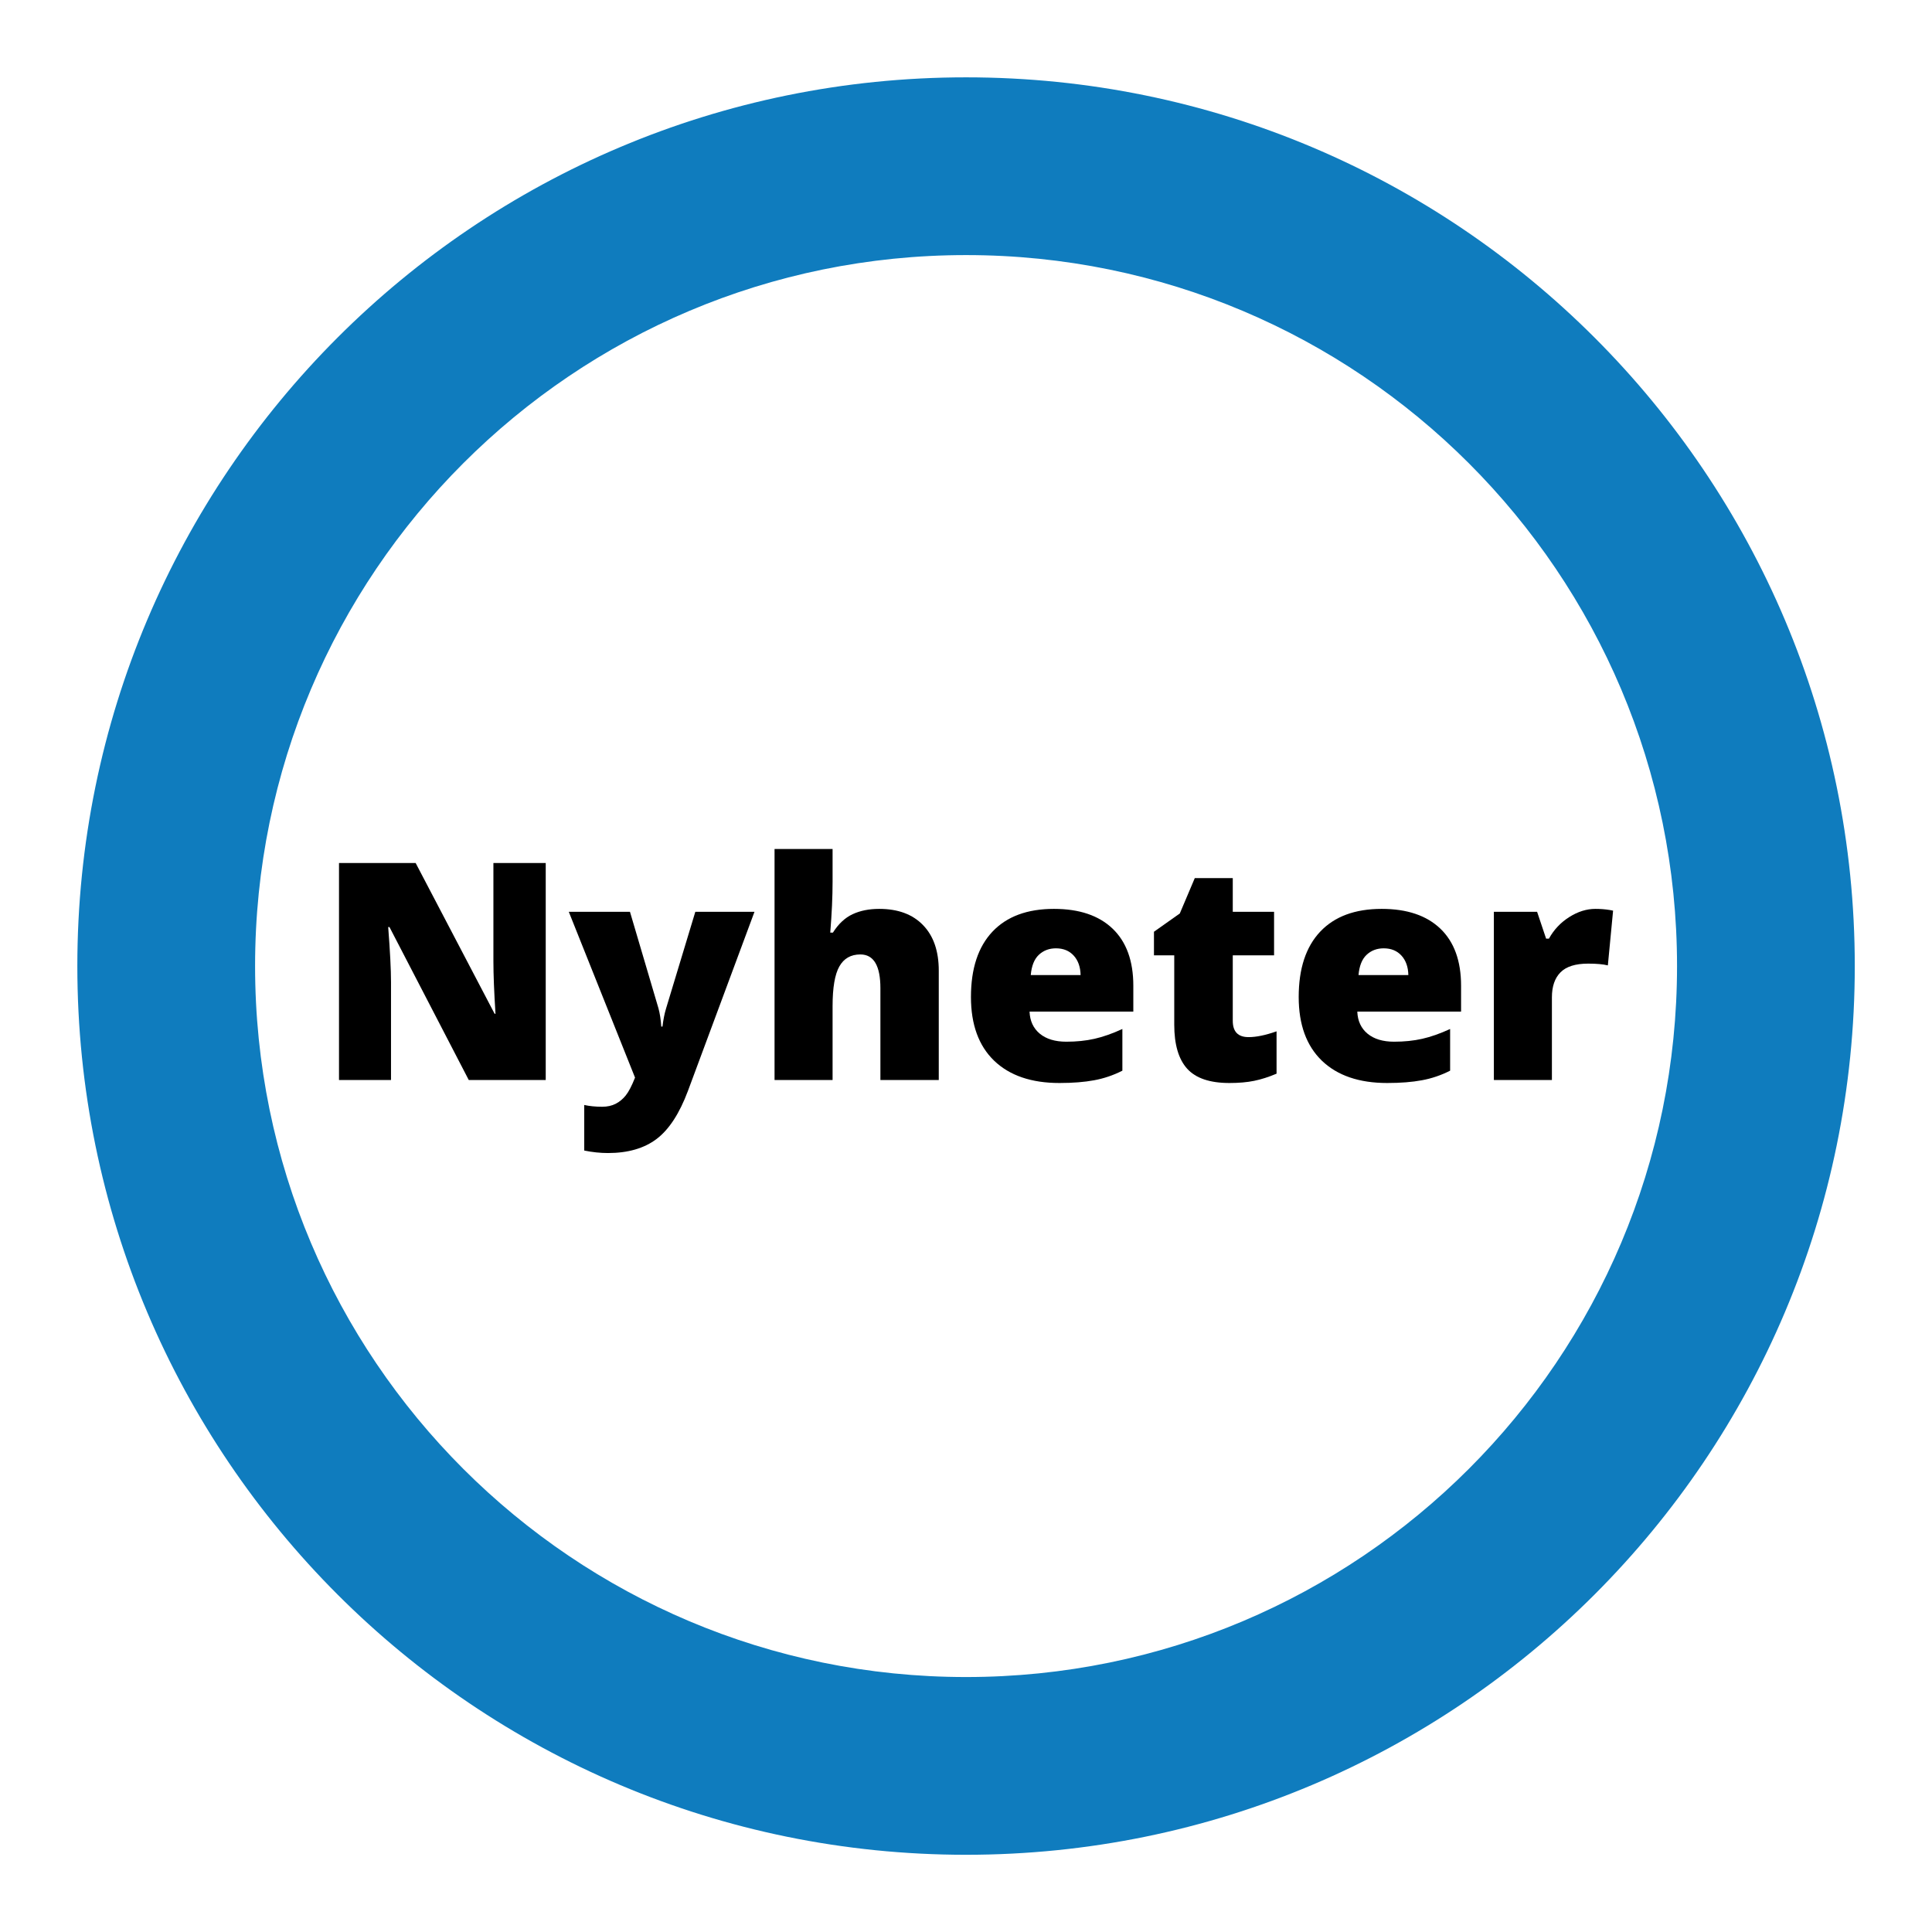 <svg xmlns="http://www.w3.org/2000/svg" xmlns:xlink="http://www.w3.org/1999/xlink" width="500" zoomAndPan="magnify" viewBox="0 0 375 375" height="500" preserveAspectRatio="xMidYMid meet" version="1.0"><defs><g/><clipPath id="c79ef1c310"><path d="M 15.012 15.012 L 360.012 15.012 L 360.012 360.012 L 15.012 360.012 Z M 15.012 15.012 " clip-rule="nonzero"/></clipPath></defs><rect x="-37.5" width="450" fill="#ffffff" y="-37.5" height="450" fill-opacity="1"/><rect x="-37.5" width="450" fill="#ffffff" y="-37.5" height="450" fill-opacity="1"/><rect x="-37.5" width="450" fill="#ffffff" y="-37.5" height="450" fill-opacity="1"/><g clip-path="url(#c79ef1c310)"><path fill="#0f7cbe" d="M 187.512 15.012 C 92.207 15.012 15.012 92.207 15.012 187.512 C 15.012 282.816 92.207 360.012 187.512 360.012 C 282.816 360.012 360.012 282.816 360.012 187.512 C 360.012 92.207 282.816 15.012 187.512 15.012 Z M 187.512 325.512 C 111.266 325.512 49.512 263.758 49.512 187.512 C 49.512 111.266 111.266 49.512 187.512 49.512 C 263.758 49.512 325.512 111.266 325.512 187.512 C 325.512 263.758 263.758 325.512 187.512 325.512 Z M 187.512 325.512 " fill-opacity="1" fill-rule="nonzero"/></g><g fill="#000000" fill-opacity="1"><g transform="translate(61.254, 209.632)"><g><path d="M 44.672 0 L 29.734 0 L 14.344 -29.688 L 14.094 -29.688 C 14.457 -25.008 14.641 -21.441 14.641 -18.984 L 14.641 0 L 4.547 0 L 4.547 -42.125 L 19.422 -42.125 L 34.75 -12.859 L 34.922 -12.859 C 34.648 -17.098 34.516 -20.504 34.516 -23.078 L 34.516 -42.125 L 44.672 -42.125 Z M 44.672 0 "/></g></g></g><g fill="#000000" fill-opacity="1"><g transform="translate(110.463, 209.632)"><g><path d="M -0.062 -32.656 L 11.812 -32.656 L 17.344 -13.922 C 17.613 -12.941 17.797 -11.758 17.891 -10.375 L 18.125 -10.375 C 18.281 -11.695 18.508 -12.859 18.812 -13.859 L 24.5 -32.656 L 35.984 -32.656 L 23.078 2.078 C 21.43 6.492 19.398 9.613 16.984 11.438 C 14.578 13.258 11.43 14.172 7.547 14.172 C 6.047 14.172 4.508 14.008 2.938 13.688 L 2.938 4.844 C 3.957 5.07 5.117 5.188 6.422 5.188 C 7.422 5.188 8.297 4.992 9.047 4.609 C 9.797 4.223 10.445 3.68 11 2.984 C 11.562 2.285 12.16 1.133 12.797 -0.469 Z M -0.062 -32.656 "/></g></g></g><g fill="#000000" fill-opacity="1"><g transform="translate(146.448, 209.632)"><g><path d="M 24.438 0 L 24.438 -17.812 C 24.438 -22.188 23.141 -24.375 20.547 -24.375 C 18.703 -24.375 17.344 -23.598 16.469 -22.047 C 15.594 -20.504 15.156 -17.938 15.156 -14.344 L 15.156 0 L 3.891 0 L 3.891 -44.844 L 15.156 -44.844 L 15.156 -38.469 C 15.156 -35.582 15.004 -32.297 14.703 -28.609 L 15.219 -28.609 C 16.289 -30.305 17.566 -31.5 19.047 -32.188 C 20.523 -32.875 22.242 -33.219 24.203 -33.219 C 27.859 -33.219 30.695 -32.164 32.719 -30.062 C 34.75 -27.969 35.766 -25.023 35.766 -21.234 L 35.766 0 Z M 24.438 0 "/></g></g></g><g fill="#000000" fill-opacity="1"><g transform="translate(185.977, 209.632)"><g><path d="M 19.656 0.578 C 14.219 0.578 9.992 -0.863 6.984 -3.75 C 3.984 -6.645 2.484 -10.766 2.484 -16.109 C 2.484 -21.617 3.875 -25.848 6.656 -28.797 C 9.438 -31.742 13.414 -33.219 18.594 -33.219 C 23.508 -33.219 27.305 -31.938 29.984 -29.375 C 32.66 -26.812 34 -23.117 34 -18.297 L 34 -13.281 L 13.859 -13.281 C 13.93 -11.457 14.598 -10.023 15.859 -8.984 C 17.117 -7.953 18.832 -7.438 21 -7.438 C 22.977 -7.438 24.797 -7.625 26.453 -8 C 28.117 -8.375 29.926 -9.008 31.875 -9.906 L 31.875 -1.812 C 30.102 -0.914 28.273 -0.297 26.391 0.047 C 24.516 0.398 22.27 0.578 19.656 0.578 Z M 18.984 -25.562 C 17.66 -25.562 16.551 -25.141 15.656 -24.297 C 14.77 -23.461 14.25 -22.156 14.094 -20.375 L 23.766 -20.375 C 23.734 -21.945 23.289 -23.203 22.438 -24.141 C 21.582 -25.086 20.43 -25.562 18.984 -25.562 Z M 18.984 -25.562 "/></g></g></g><g fill="#000000" fill-opacity="1"><g transform="translate(222.452, 209.632)"><g><path d="M 19.891 -8.328 C 21.398 -8.328 23.211 -8.703 25.328 -9.453 L 25.328 -1.234 C 23.805 -0.586 22.359 -0.125 20.984 0.156 C 19.617 0.438 18.016 0.578 16.172 0.578 C 12.379 0.578 9.645 -0.348 7.969 -2.203 C 6.301 -4.055 5.469 -6.906 5.469 -10.75 L 5.469 -24.203 L 1.531 -24.203 L 1.531 -28.781 L 6.547 -32.328 L 9.453 -39.188 L 16.828 -39.188 L 16.828 -32.656 L 24.844 -32.656 L 24.844 -24.203 L 16.828 -24.203 L 16.828 -11.5 C 16.828 -9.383 17.848 -8.328 19.891 -8.328 Z M 19.891 -8.328 "/></g></g></g><g fill="#000000" fill-opacity="1"><g transform="translate(249.593, 209.632)"><g><path d="M 19.656 0.578 C 14.219 0.578 9.992 -0.863 6.984 -3.75 C 3.984 -6.645 2.484 -10.766 2.484 -16.109 C 2.484 -21.617 3.875 -25.848 6.656 -28.797 C 9.438 -31.742 13.414 -33.219 18.594 -33.219 C 23.508 -33.219 27.305 -31.938 29.984 -29.375 C 32.66 -26.812 34 -23.117 34 -18.297 L 34 -13.281 L 13.859 -13.281 C 13.93 -11.457 14.598 -10.023 15.859 -8.984 C 17.117 -7.953 18.832 -7.438 21 -7.438 C 22.977 -7.438 24.797 -7.625 26.453 -8 C 28.117 -8.375 29.926 -9.008 31.875 -9.906 L 31.875 -1.812 C 30.102 -0.914 28.273 -0.297 26.391 0.047 C 24.516 0.398 22.27 0.578 19.656 0.578 Z M 18.984 -25.562 C 17.66 -25.562 16.551 -25.141 15.656 -24.297 C 14.77 -23.461 14.25 -22.156 14.094 -20.375 L 23.766 -20.375 C 23.734 -21.945 23.289 -23.203 22.438 -24.141 C 21.582 -25.086 20.43 -25.562 18.984 -25.562 Z M 18.984 -25.562 "/></g></g></g><g fill="#000000" fill-opacity="1"><g transform="translate(286.068, 209.632)"><g><path d="M 23.594 -33.219 C 24.57 -33.219 25.504 -33.145 26.391 -33 L 27.031 -32.875 L 26.016 -22.25 C 25.098 -22.477 23.82 -22.594 22.188 -22.594 C 19.727 -22.594 17.941 -22.031 16.828 -20.906 C 15.711 -19.781 15.156 -18.16 15.156 -16.047 L 15.156 0 L 3.891 0 L 3.891 -32.656 L 12.281 -32.656 L 14.031 -27.438 L 14.578 -27.438 C 15.523 -29.164 16.836 -30.562 18.516 -31.625 C 20.191 -32.688 21.883 -33.219 23.594 -33.219 Z M 23.594 -33.219 "/></g></g></g></svg>